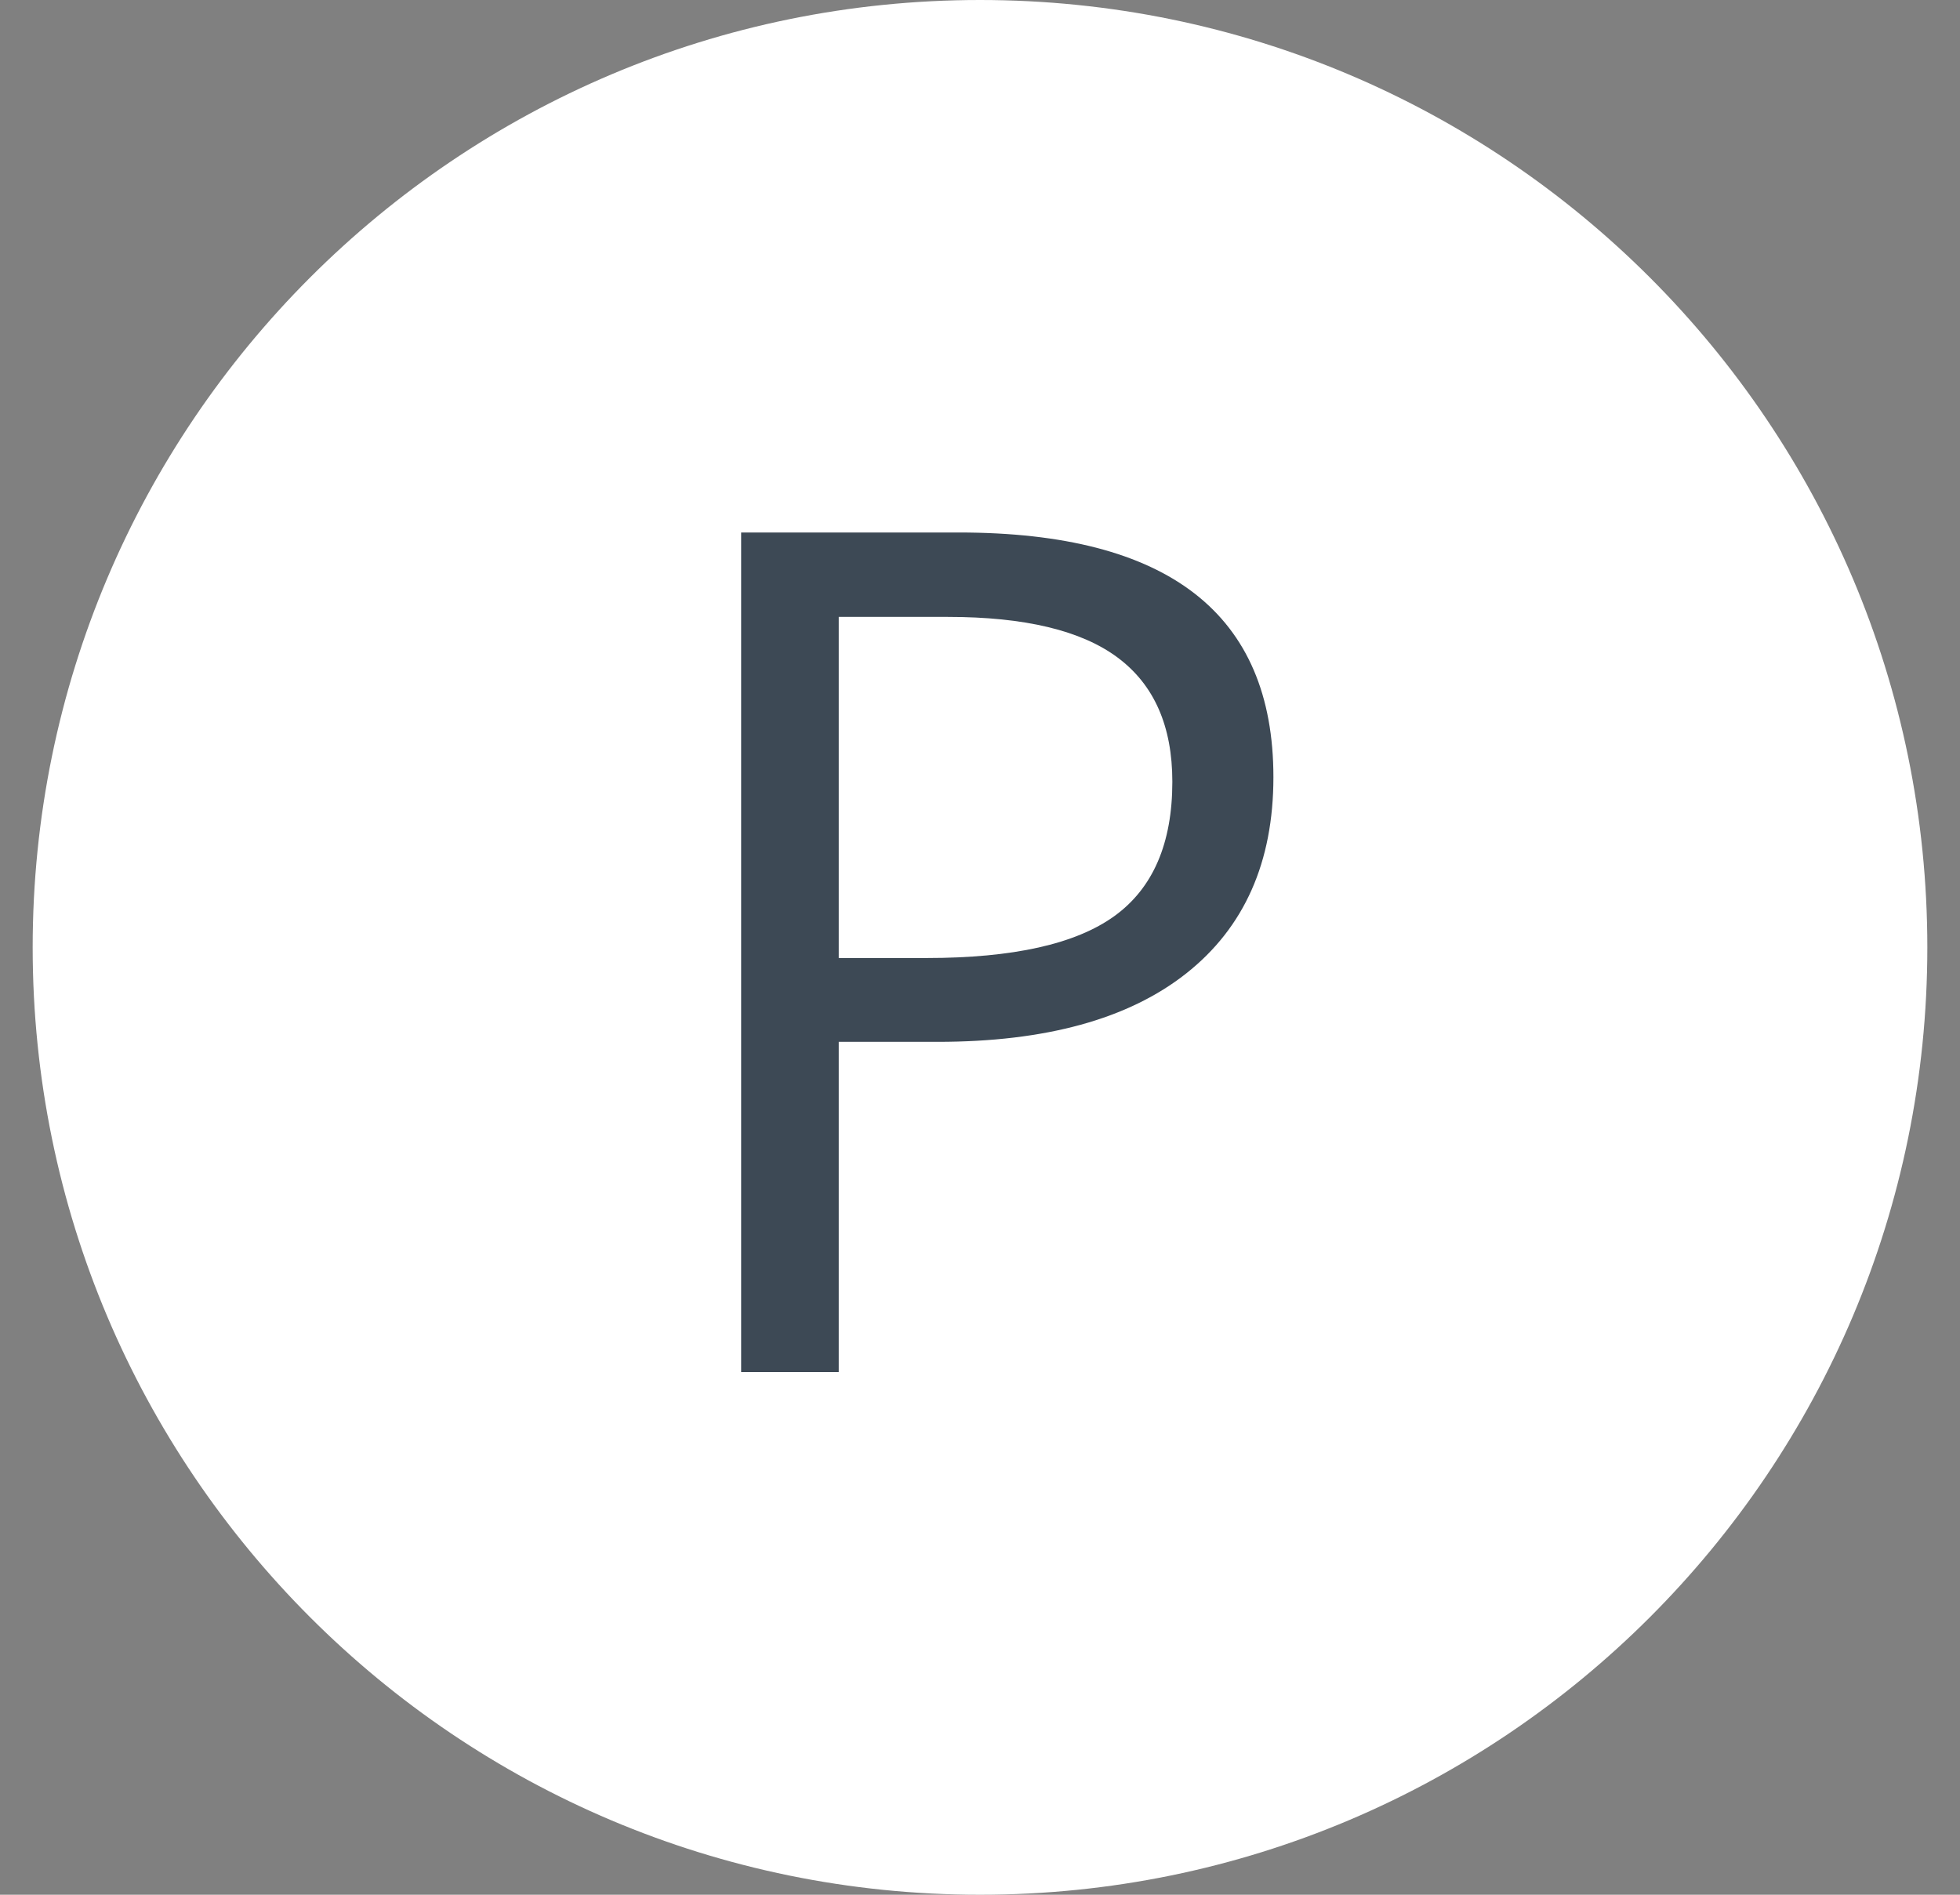 <svg width="30" height="29" viewBox="0 0 30 29" fill="none" xmlns="http://www.w3.org/2000/svg">
<rect x="0" y="0" width="30" height="29" fill="#808080" stroke="none"/>
<path d="M0.5 14.5C0.5 6.492 6.992 0 15 0V0C23.008 0 29.5 6.492 29.5 14.5V14.5C29.5 22.508 23.008 29 15 29V29C6.992 29 0.5 22.508 0.5 14.5V14.5Z" fill="white"/>
<path d="M19.491 11.895C19.491 13.195 19.046 14.197 18.155 14.9C17.27 15.598 16.002 15.946 14.35 15.946H12.838V21H11.344V8.15H14.675C17.886 8.15 19.491 9.398 19.491 11.895ZM12.838 14.663H14.183C15.507 14.663 16.465 14.449 17.057 14.021C17.648 13.594 17.944 12.908 17.944 11.965C17.944 11.115 17.666 10.482 17.109 10.066C16.553 9.65 15.685 9.442 14.508 9.442H12.838V14.663Z" fill="#3D4955"/>
</svg>
